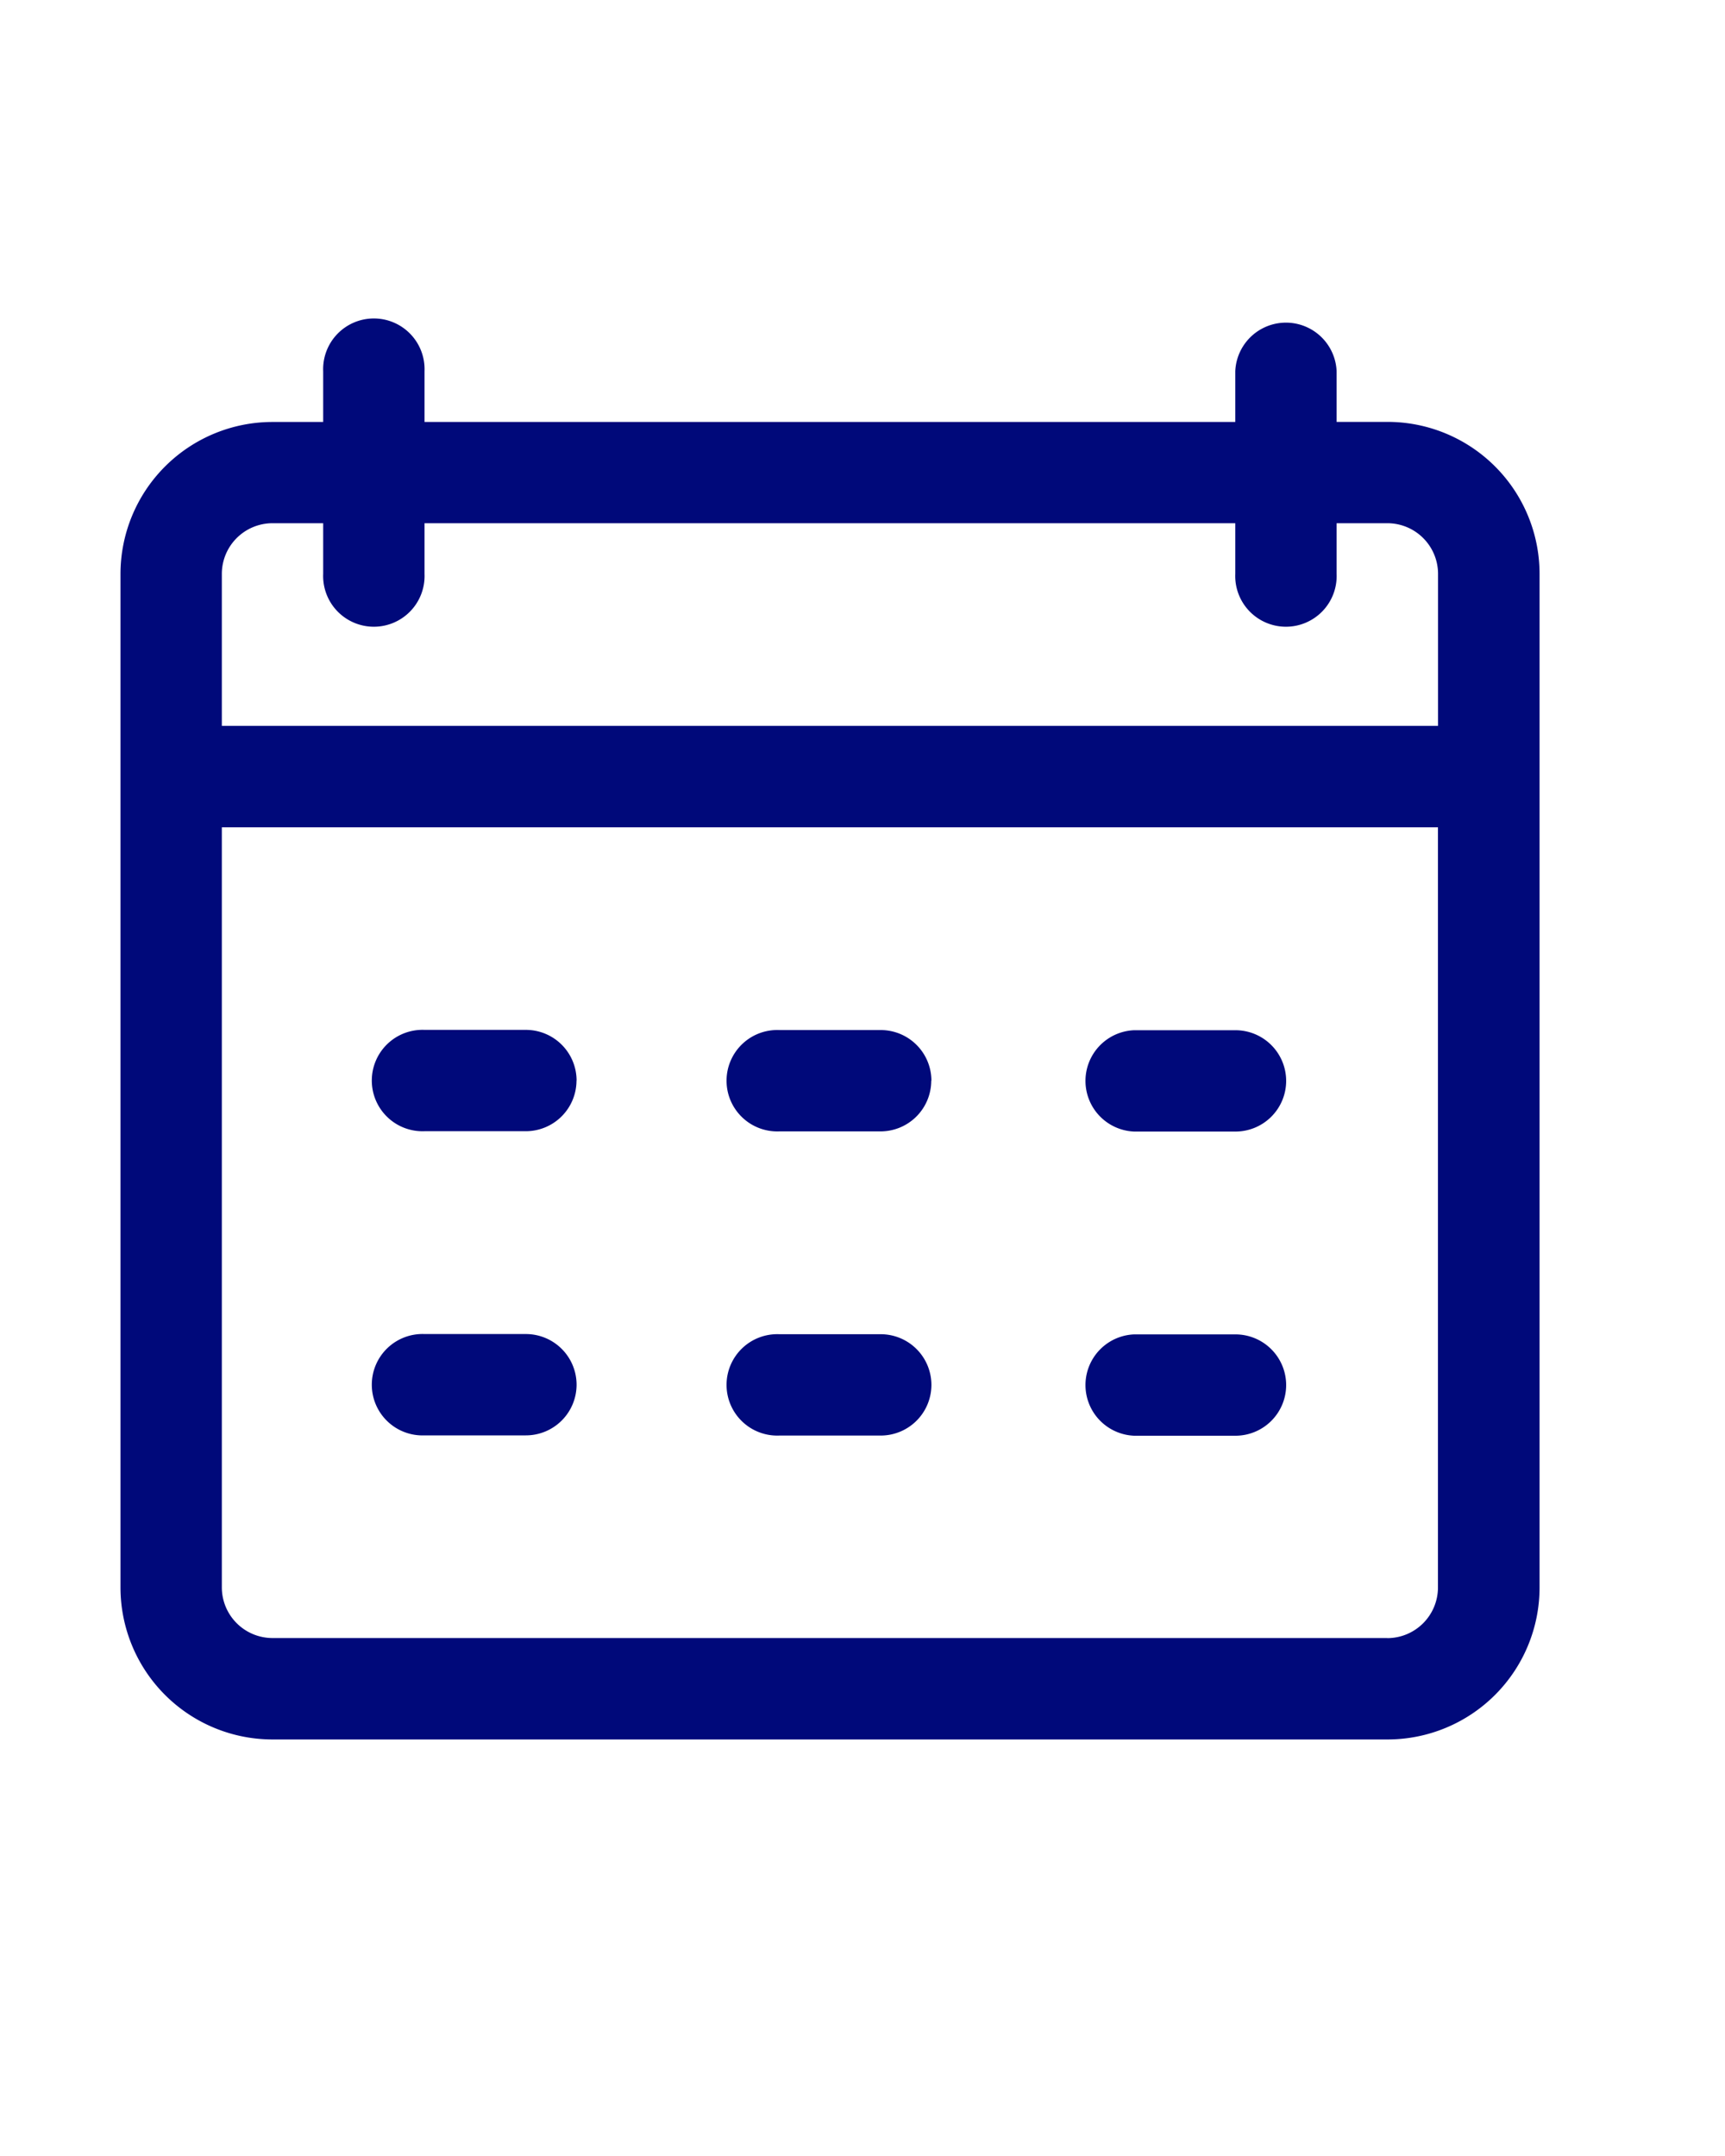 <svg xmlns="http://www.w3.org/2000/svg" xmlns:xlink="http://www.w3.org/1999/xlink" width="20" height="25" viewBox="0 0 20 25">
  <defs>
    <clipPath id="clip-path">
      <rect id="Rectangle_5536" data-name="Rectangle 5536" width="20" height="25" transform="translate(-1.141 -3.01)" fill="#00097a"/>
    </clipPath>
  </defs>
  <g id="Group_3896" data-name="Group 3896" transform="translate(1.141 3.01)" clip-path="url(#clip-path)">
    <path id="Path_82586" data-name="Path 82586" d="M14.69,1.175H14.1V.588a.588.588,0,0,0-1.175,0v.588h-9.4V.588a.588.588,0,1,0-1.175,0v.588H1.763A1.763,1.763,0,0,0,0,2.938V14.69a1.763,1.763,0,0,0,1.763,1.763H14.69a1.763,1.763,0,0,0,1.763-1.763V2.938A1.763,1.763,0,0,0,14.69,1.175M1.763,2.35H2.35v.588a.588.588,0,1,0,1.175,0V2.35h9.4v.588a.588.588,0,1,0,1.175,0V2.35h.588a.588.588,0,0,1,.588.588V4.7H1.175V2.938a.588.588,0,0,1,.588-.588M14.69,15.277H1.763a.588.588,0,0,1-.588-.588V5.876h14.1V14.69a.588.588,0,0,1-.588.588m-9.4-6.464A.588.588,0,0,1,4.7,9.4H3.526a.588.588,0,1,1,0-1.175H4.7a.588.588,0,0,1,.588.588m0,3.526a.588.588,0,0,1-.588.588H3.526a.588.588,0,1,1,0-1.175H4.7a.588.588,0,0,1,.588.588M9.4,8.814a.588.588,0,0,1-.588.588H7.639a.588.588,0,1,1,0-1.175H8.814a.588.588,0,0,1,.588.588m0,3.526a.588.588,0,0,1-.588.588H7.639a.588.588,0,1,1,0-1.175H8.814a.588.588,0,0,1,.588.588m4.113-3.526a.588.588,0,0,1-.588.588H11.752a.588.588,0,0,1,0-1.175h1.175a.588.588,0,0,1,.588.588m0,3.526a.588.588,0,0,1-.588.588H11.752a.588.588,0,0,1,0-1.175h1.175a.588.588,0,0,1,.588.588" transform="translate(0.256 0.707)" fill="#00097a"/>
  </g>
</svg>
